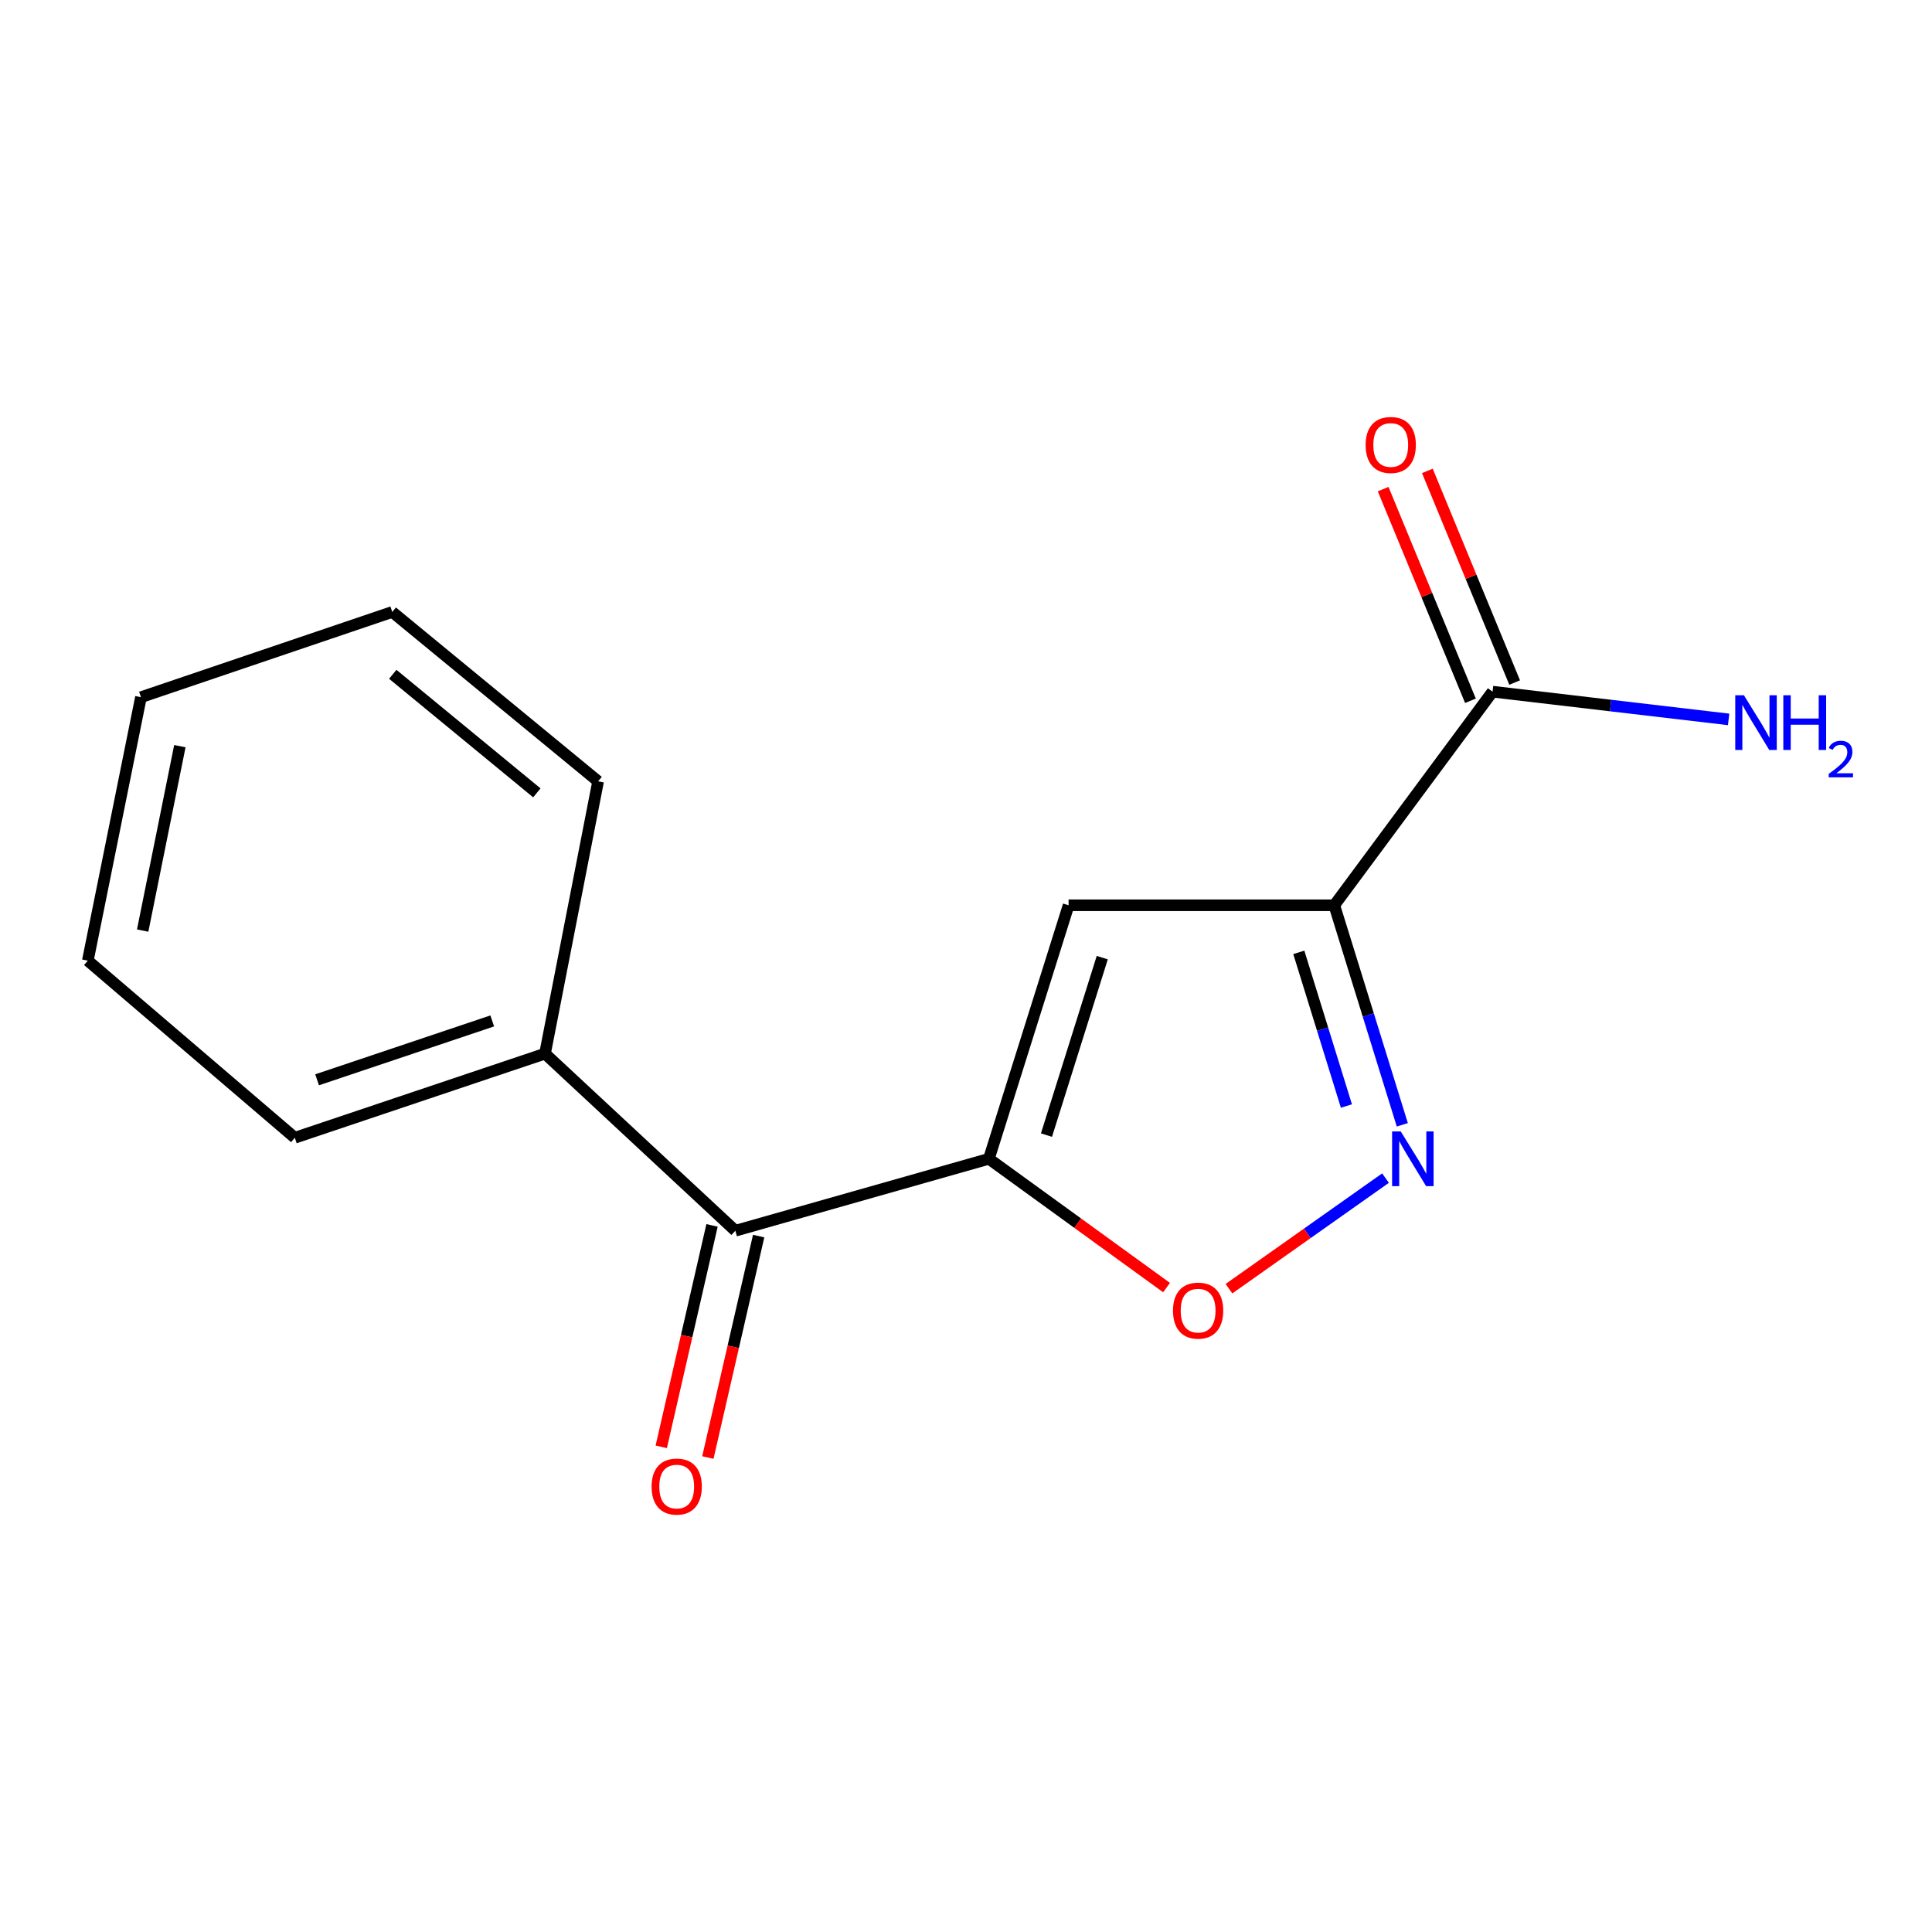 <?xml version='1.0' encoding='iso-8859-1'?>
<svg version='1.1' baseProfile='full'
              xmlns='http://www.w3.org/2000/svg'
                      xmlns:rdkit='http://www.rdkit.org/xml'
                      xmlns:xlink='http://www.w3.org/1999/xlink'
                  xml:space='preserve'
width='1000px' height='1000px' viewBox='0 0 1000 1000'>
<!-- END OF HEADER -->
<rect style='opacity:1.0;fill:#FFFFFF;stroke:none' width='1000' height='1000' x='0' y='0'> </rect>
<path class='bond-1' d='M 690.621,468.57 L 553.102,468.57' style='fill:none;fill-rule:evenodd;stroke:#000000;stroke-width:6px;stroke-linecap:butt;stroke-linejoin:miter;stroke-opacity:1' />
<path class='bond-2' d='M 690.621,468.57 L 708.226,525.382' style='fill:none;fill-rule:evenodd;stroke:#000000;stroke-width:6px;stroke-linecap:butt;stroke-linejoin:miter;stroke-opacity:1' />
<path class='bond-2' d='M 708.226,525.382 L 725.832,582.195' style='fill:none;fill-rule:evenodd;stroke:#0000FF;stroke-width:6px;stroke-linecap:butt;stroke-linejoin:miter;stroke-opacity:1' />
<path class='bond-2' d='M 672.258,492.941 L 684.582,532.709' style='fill:none;fill-rule:evenodd;stroke:#000000;stroke-width:6px;stroke-linecap:butt;stroke-linejoin:miter;stroke-opacity:1' />
<path class='bond-2' d='M 684.582,532.709 L 696.907,572.478' style='fill:none;fill-rule:evenodd;stroke:#0000FF;stroke-width:6px;stroke-linecap:butt;stroke-linejoin:miter;stroke-opacity:1' />
<path class='bond-5' d='M 690.621,468.57 L 772.54,358.005' style='fill:none;fill-rule:evenodd;stroke:#000000;stroke-width:6px;stroke-linecap:butt;stroke-linejoin:miter;stroke-opacity:1' />
<path class='bond-0' d='M 511.847,599.789 L 553.102,468.57' style='fill:none;fill-rule:evenodd;stroke:#000000;stroke-width:6px;stroke-linecap:butt;stroke-linejoin:miter;stroke-opacity:1' />
<path class='bond-0' d='M 541.649,587.531 L 570.528,495.677' style='fill:none;fill-rule:evenodd;stroke:#000000;stroke-width:6px;stroke-linecap:butt;stroke-linejoin:miter;stroke-opacity:1' />
<path class='bond-4' d='M 511.847,599.789 L 380.614,637.029' style='fill:none;fill-rule:evenodd;stroke:#000000;stroke-width:6px;stroke-linecap:butt;stroke-linejoin:miter;stroke-opacity:1' />
<path class='bond-15' d='M 511.847,599.789 L 557.823,633.12' style='fill:none;fill-rule:evenodd;stroke:#000000;stroke-width:6px;stroke-linecap:butt;stroke-linejoin:miter;stroke-opacity:1' />
<path class='bond-15' d='M 557.823,633.12 L 603.799,666.45' style='fill:none;fill-rule:evenodd;stroke:#FF0000;stroke-width:6px;stroke-linecap:butt;stroke-linejoin:miter;stroke-opacity:1' />
<path class='bond-3' d='M 717.143,609.779 L 676.627,638.399' style='fill:none;fill-rule:evenodd;stroke:#0000FF;stroke-width:6px;stroke-linecap:butt;stroke-linejoin:miter;stroke-opacity:1' />
<path class='bond-3' d='M 676.627,638.399 L 636.112,667.018' style='fill:none;fill-rule:evenodd;stroke:#FF0000;stroke-width:6px;stroke-linecap:butt;stroke-linejoin:miter;stroke-opacity:1' />
<path class='bond-7' d='M 368.55,634.263 L 355.406,691.572' style='fill:none;fill-rule:evenodd;stroke:#000000;stroke-width:6px;stroke-linecap:butt;stroke-linejoin:miter;stroke-opacity:1' />
<path class='bond-7' d='M 355.406,691.572 L 342.263,748.882' style='fill:none;fill-rule:evenodd;stroke:#FF0000;stroke-width:6px;stroke-linecap:butt;stroke-linejoin:miter;stroke-opacity:1' />
<path class='bond-7' d='M 392.677,639.796 L 379.533,697.106' style='fill:none;fill-rule:evenodd;stroke:#000000;stroke-width:6px;stroke-linecap:butt;stroke-linejoin:miter;stroke-opacity:1' />
<path class='bond-7' d='M 379.533,697.106 L 366.389,754.415' style='fill:none;fill-rule:evenodd;stroke:#FF0000;stroke-width:6px;stroke-linecap:butt;stroke-linejoin:miter;stroke-opacity:1' />
<path class='bond-8' d='M 380.614,637.029 L 282.096,545.36' style='fill:none;fill-rule:evenodd;stroke:#000000;stroke-width:6px;stroke-linecap:butt;stroke-linejoin:miter;stroke-opacity:1' />
<path class='bond-6' d='M 783.982,353.286 L 761.39,298.51' style='fill:none;fill-rule:evenodd;stroke:#000000;stroke-width:6px;stroke-linecap:butt;stroke-linejoin:miter;stroke-opacity:1' />
<path class='bond-6' d='M 761.39,298.51 L 738.798,243.733' style='fill:none;fill-rule:evenodd;stroke:#FF0000;stroke-width:6px;stroke-linecap:butt;stroke-linejoin:miter;stroke-opacity:1' />
<path class='bond-6' d='M 761.098,362.724 L 738.506,307.948' style='fill:none;fill-rule:evenodd;stroke:#000000;stroke-width:6px;stroke-linecap:butt;stroke-linejoin:miter;stroke-opacity:1' />
<path class='bond-6' d='M 738.506,307.948 L 715.914,253.171' style='fill:none;fill-rule:evenodd;stroke:#FF0000;stroke-width:6px;stroke-linecap:butt;stroke-linejoin:miter;stroke-opacity:1' />
<path class='bond-9' d='M 772.54,358.005 L 833.635,365.183' style='fill:none;fill-rule:evenodd;stroke:#000000;stroke-width:6px;stroke-linecap:butt;stroke-linejoin:miter;stroke-opacity:1' />
<path class='bond-9' d='M 833.635,365.183 L 894.73,372.361' style='fill:none;fill-rule:evenodd;stroke:#0000FF;stroke-width:6px;stroke-linecap:butt;stroke-linejoin:miter;stroke-opacity:1' />
<path class='bond-10' d='M 282.096,545.36 L 152.595,588.898' style='fill:none;fill-rule:evenodd;stroke:#000000;stroke-width:6px;stroke-linecap:butt;stroke-linejoin:miter;stroke-opacity:1' />
<path class='bond-10' d='M 254.782,528.428 L 164.132,558.905' style='fill:none;fill-rule:evenodd;stroke:#000000;stroke-width:6px;stroke-linecap:butt;stroke-linejoin:miter;stroke-opacity:1' />
<path class='bond-11' d='M 282.096,545.36 L 309.585,404.417' style='fill:none;fill-rule:evenodd;stroke:#000000;stroke-width:6px;stroke-linecap:butt;stroke-linejoin:miter;stroke-opacity:1' />
<path class='bond-13' d='M 152.595,588.898 L 45.455,497.228' style='fill:none;fill-rule:evenodd;stroke:#000000;stroke-width:6px;stroke-linecap:butt;stroke-linejoin:miter;stroke-opacity:1' />
<path class='bond-12' d='M 309.585,404.417 L 203.036,316.75' style='fill:none;fill-rule:evenodd;stroke:#000000;stroke-width:6px;stroke-linecap:butt;stroke-linejoin:miter;stroke-opacity:1' />
<path class='bond-12' d='M 277.876,410.382 L 203.291,349.015' style='fill:none;fill-rule:evenodd;stroke:#000000;stroke-width:6px;stroke-linecap:butt;stroke-linejoin:miter;stroke-opacity:1' />
<path class='bond-14' d='M 203.036,316.75 L 72.958,360.866' style='fill:none;fill-rule:evenodd;stroke:#000000;stroke-width:6px;stroke-linecap:butt;stroke-linejoin:miter;stroke-opacity:1' />
<path class='bond-16' d='M 45.455,497.228 L 72.958,360.866' style='fill:none;fill-rule:evenodd;stroke:#000000;stroke-width:6px;stroke-linecap:butt;stroke-linejoin:miter;stroke-opacity:1' />
<path class='bond-16' d='M 73.845,481.668 L 93.097,386.214' style='fill:none;fill-rule:evenodd;stroke:#000000;stroke-width:6px;stroke-linecap:butt;stroke-linejoin:miter;stroke-opacity:1' />
<path  class='atom-3' d='M 725.025 585.629
L 734.305 600.629
Q 735.225 602.109, 736.705 604.789
Q 738.185 607.469, 738.265 607.629
L 738.265 585.629
L 742.025 585.629
L 742.025 613.949
L 738.145 613.949
L 728.185 597.549
Q 727.025 595.629, 725.785 593.429
Q 724.585 591.229, 724.225 590.549
L 724.225 613.949
L 720.545 613.949
L 720.545 585.629
L 725.025 585.629
' fill='#0000FF'/>
<path  class='atom-4' d='M 607.143 678.378
Q 607.143 671.578, 610.503 667.778
Q 613.863 663.978, 620.143 663.978
Q 626.423 663.978, 629.783 667.778
Q 633.143 671.578, 633.143 678.378
Q 633.143 685.258, 629.743 689.178
Q 626.343 693.058, 620.143 693.058
Q 613.903 693.058, 610.503 689.178
Q 607.143 685.298, 607.143 678.378
M 620.143 689.858
Q 624.463 689.858, 626.783 686.978
Q 629.143 684.058, 629.143 678.378
Q 629.143 672.818, 626.783 670.018
Q 624.463 667.178, 620.143 667.178
Q 615.823 667.178, 613.463 669.978
Q 611.143 672.778, 611.143 678.378
Q 611.143 684.098, 613.463 686.978
Q 615.823 689.858, 620.143 689.858
' fill='#FF0000'/>
<path  class='atom-7' d='M 706.843 230.317
Q 706.843 223.517, 710.203 219.717
Q 713.563 215.917, 719.843 215.917
Q 726.123 215.917, 729.483 219.717
Q 732.843 223.517, 732.843 230.317
Q 732.843 237.197, 729.443 241.117
Q 726.043 244.997, 719.843 244.997
Q 713.603 244.997, 710.203 241.117
Q 706.843 237.237, 706.843 230.317
M 719.843 241.797
Q 724.163 241.797, 726.483 238.917
Q 728.843 235.997, 728.843 230.317
Q 728.843 224.757, 726.483 221.957
Q 724.163 219.117, 719.843 219.117
Q 715.523 219.117, 713.163 221.917
Q 710.843 224.717, 710.843 230.317
Q 710.843 236.037, 713.163 238.917
Q 715.523 241.797, 719.843 241.797
' fill='#FF0000'/>
<path  class='atom-8' d='M 337.263 769.443
Q 337.263 762.643, 340.623 758.843
Q 343.983 755.043, 350.263 755.043
Q 356.543 755.043, 359.903 758.843
Q 363.263 762.643, 363.263 769.443
Q 363.263 776.323, 359.863 780.243
Q 356.463 784.123, 350.263 784.123
Q 344.023 784.123, 340.623 780.243
Q 337.263 776.363, 337.263 769.443
M 350.263 780.923
Q 354.583 780.923, 356.903 778.043
Q 359.263 775.123, 359.263 769.443
Q 359.263 763.883, 356.903 761.083
Q 354.583 758.243, 350.263 758.243
Q 345.943 758.243, 343.583 761.043
Q 341.263 763.843, 341.263 769.443
Q 341.263 775.163, 343.583 778.043
Q 345.943 780.923, 350.263 780.923
' fill='#FF0000'/>
<path  class='atom-10' d='M 902.643 359.866
L 911.923 374.866
Q 912.843 376.346, 914.323 379.026
Q 915.803 381.706, 915.883 381.866
L 915.883 359.866
L 919.643 359.866
L 919.643 388.186
L 915.763 388.186
L 905.803 371.786
Q 904.643 369.866, 903.403 367.666
Q 902.203 365.466, 901.843 364.786
L 901.843 388.186
L 898.163 388.186
L 898.163 359.866
L 902.643 359.866
' fill='#0000FF'/>
<path  class='atom-10' d='M 923.043 359.866
L 926.883 359.866
L 926.883 371.906
L 941.363 371.906
L 941.363 359.866
L 945.203 359.866
L 945.203 388.186
L 941.363 388.186
L 941.363 375.106
L 926.883 375.106
L 926.883 388.186
L 923.043 388.186
L 923.043 359.866
' fill='#0000FF'/>
<path  class='atom-10' d='M 946.576 387.192
Q 947.262 385.424, 948.899 384.447
Q 950.536 383.444, 952.806 383.444
Q 955.631 383.444, 957.215 384.975
Q 958.799 386.506, 958.799 389.225
Q 958.799 391.997, 956.74 394.584
Q 954.707 397.172, 950.483 400.234
L 959.116 400.234
L 959.116 402.346
L 946.523 402.346
L 946.523 400.577
Q 950.008 398.096, 952.067 396.248
Q 954.153 394.4, 955.156 392.736
Q 956.159 391.073, 956.159 389.357
Q 956.159 387.562, 955.261 386.559
Q 954.364 385.556, 952.806 385.556
Q 951.301 385.556, 950.298 386.163
Q 949.295 386.77, 948.582 388.116
L 946.576 387.192
' fill='#0000FF'/>
</svg>
